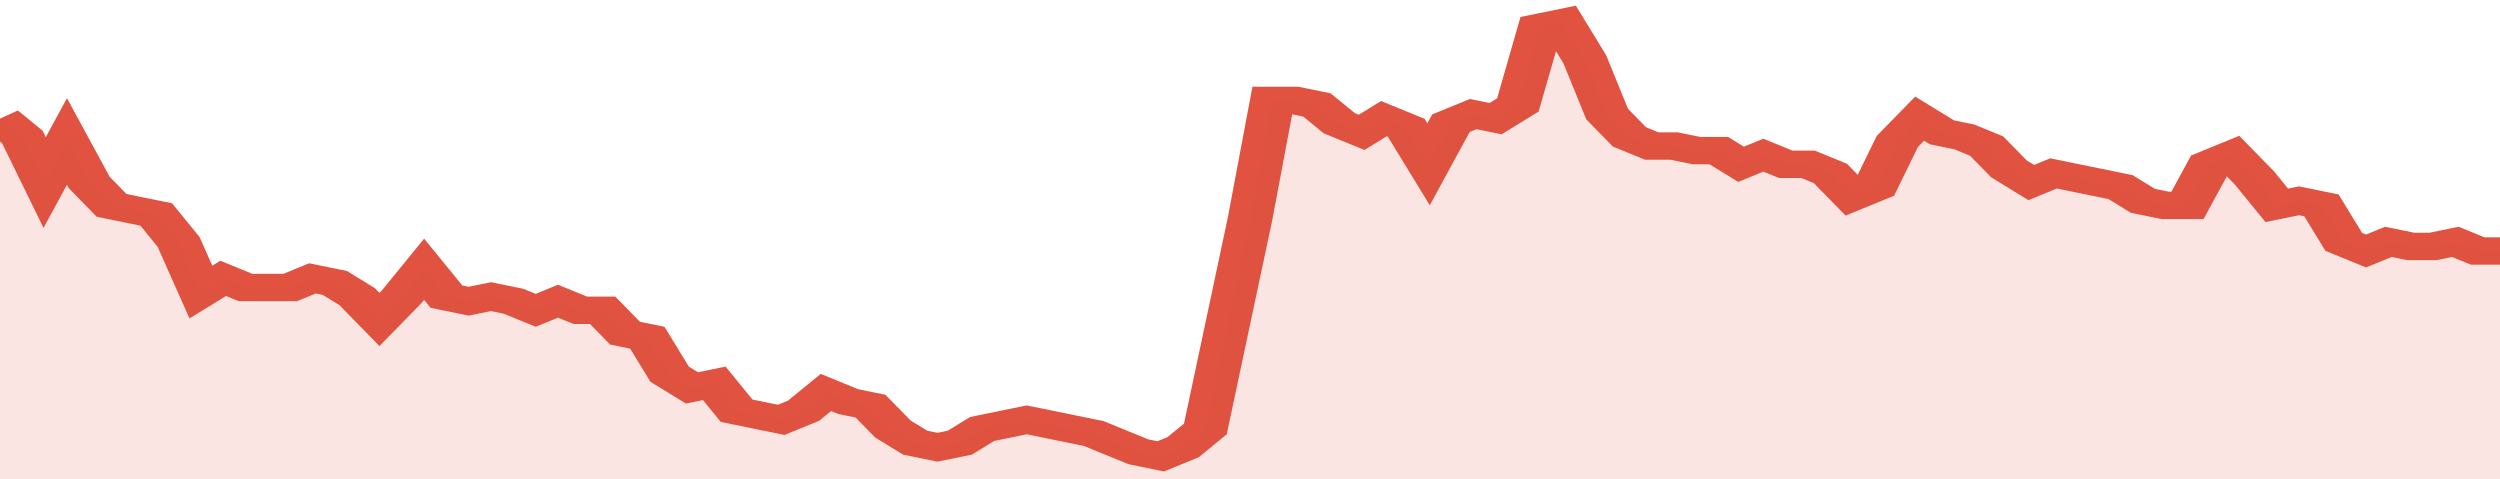 <svg xmlns="http://www.w3.org/2000/svg" viewBox="0 0 336 105" width="120" height="23" preserveAspectRatio="none">
				 <polyline fill="none" stroke="#E15241" stroke-width="6" points="0, 26 3, 30 6, 40 9, 31 12, 40 15, 45 18, 46 21, 47 24, 53 27, 64 30, 61 33, 63 36, 63 39, 63 42, 61 45, 62 48, 65 51, 70 54, 65 57, 59 60, 65 63, 66 66, 65 69, 66 72, 68 75, 66 78, 68 81, 68 84, 73 87, 74 90, 82 93, 85 96, 84 99, 90 102, 91 105, 92 108, 90 111, 86 114, 88 117, 89 120, 94 123, 97 126, 98 129, 97 132, 94 135, 93 138, 92 141, 93 144, 94 147, 95 150, 97 153, 99 156, 100 159, 98 162, 94 165, 71 168, 48 171, 22 174, 22 177, 23 180, 27 183, 29 186, 26 189, 28 192, 36 195, 27 198, 25 201, 26 204, 23 207, 6 210, 5 213, 13 216, 25 219, 30 222, 32 225, 32 228, 33 231, 33 234, 36 237, 34 240, 36 243, 36 246, 38 249, 43 252, 41 255, 31 258, 26 261, 29 264, 30 267, 32 270, 37 273, 40 276, 38 279, 39 282, 40 285, 41 288, 44 291, 45 294, 45 297, 36 300, 34 303, 39 306, 45 309, 44 312, 45 315, 53 318, 55 321, 53 324, 54 327, 54 330, 53 333, 55 336, 55 336, 55 "> </polyline>
				 <polygon fill="#E15241" opacity="0.15" points="0, 105 0, 26 3, 30 6, 40 9, 31 12, 40 15, 45 18, 46 21, 47 24, 53 27, 64 30, 61 33, 63 36, 63 39, 63 42, 61 45, 62 48, 65 51, 70 54, 65 57, 59 60, 65 63, 66 66, 65 69, 66 72, 68 75, 66 78, 68 81, 68 84, 73 87, 74 90, 82 93, 85 96, 84 99, 90 102, 91 105, 92 108, 90 111, 86 114, 88 117, 89 120, 94 123, 97 126, 98 129, 97 132, 94 135, 93 138, 92 141, 93 144, 94 147, 95 150, 97 153, 99 156, 100 159, 98 162, 94 165, 71 168, 48 171, 22 174, 22 177, 23 180, 27 183, 29 186, 26 189, 28 192, 36 195, 27 198, 25 201, 26 204, 23 207, 6 210, 5 213, 13 216, 25 219, 30 222, 32 225, 32 228, 33 231, 33 234, 36 237, 34 240, 36 243, 36 246, 38 249, 43 252, 41 255, 31 258, 26 261, 29 264, 30 267, 32 270, 37 273, 40 276, 38 279, 39 282, 40 285, 41 288, 44 291, 45 294, 45 297, 36 300, 34 303, 39 306, 45 309, 44 312, 45 315, 53 318, 55 321, 53 324, 54 327, 54 330, 53 333, 55 336, 55 336, 105 "></polygon>
			</svg>